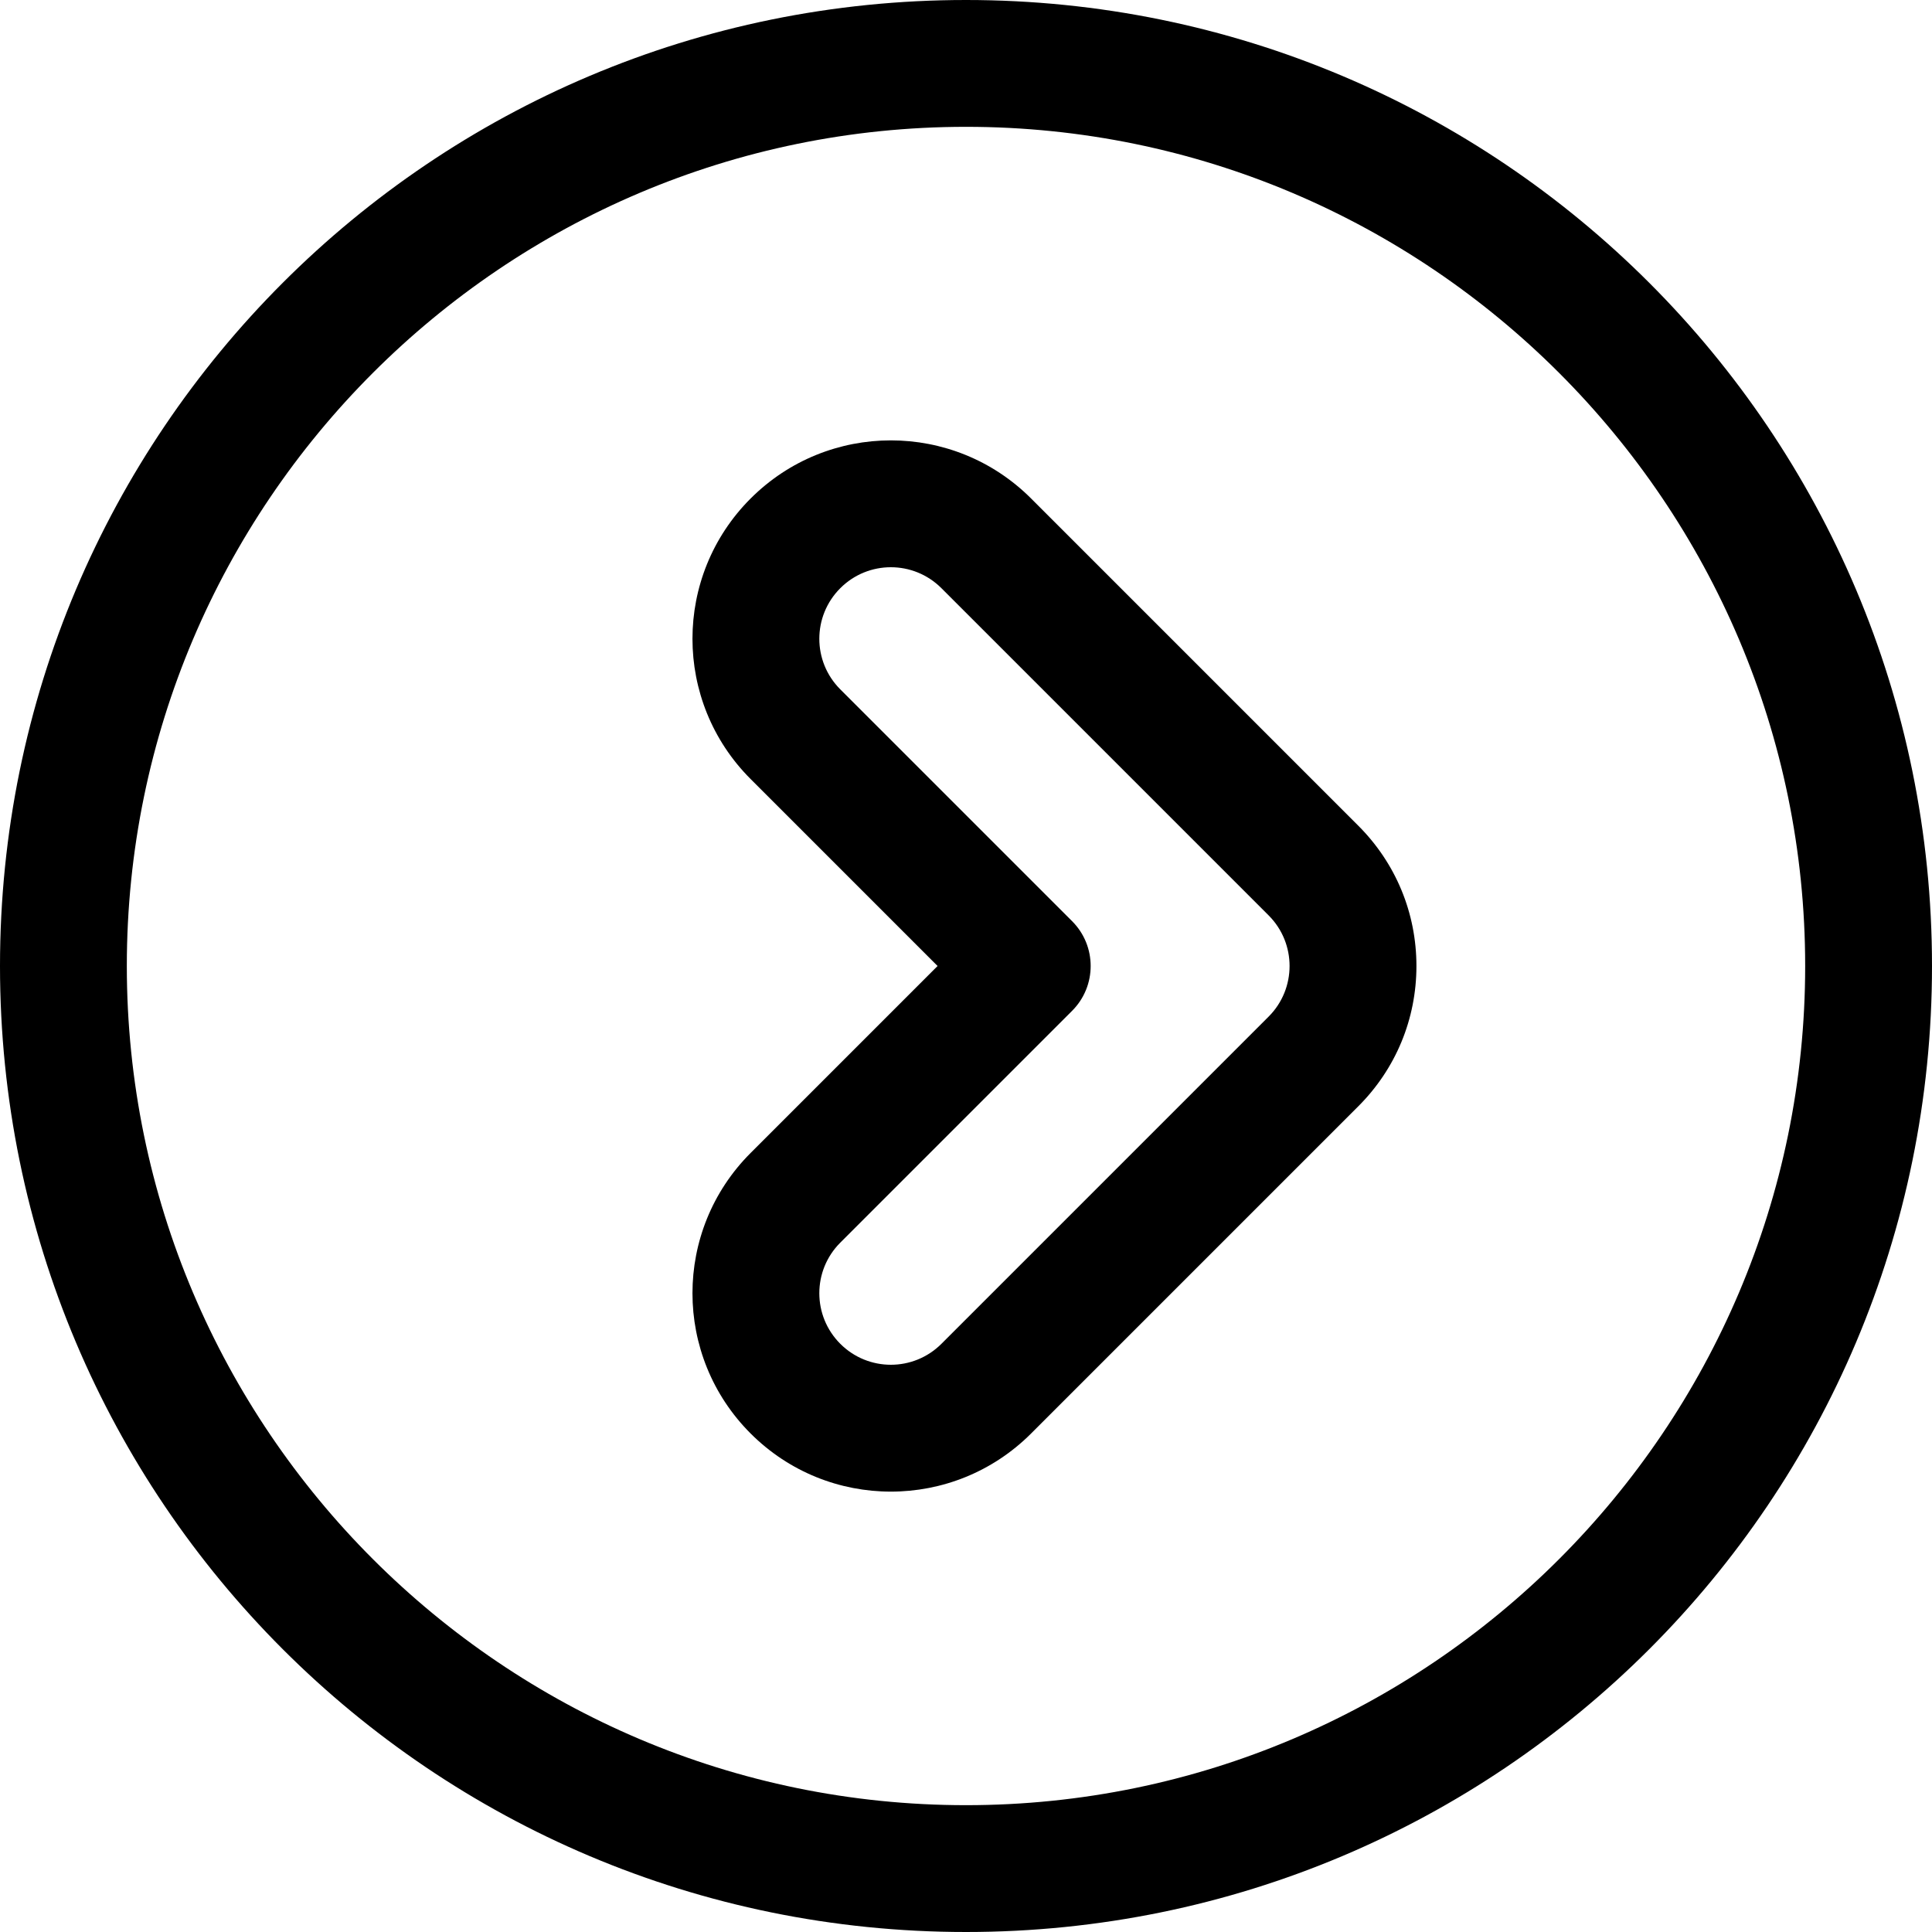 <?xml version="1.0" encoding="iso-8859-1"?>
<!-- Uploaded to: SVG Repo, www.svgrepo.com, Generator: SVG Repo Mixer Tools -->
<svg fill="#000000" height="800px" width="800px" version="1.1" id="Layer_1" xmlns="http://www.w3.org/2000/svg" xmlns:xlink="http://www.w3.org/1999/xlink" 
	 viewBox="0 0 512 512" xml:space="preserve">
<g>
	<g>
		<path d="M256,0C114.51,0,0,114.496,0,256c0,141.49,114.496,256,256,256c141.49,0,256-114.496,256-256C512,114.51,397.504,0,256,0z
			 M256,478.39c-122.626,0-222.39-99.764-222.39-222.39S133.374,33.61,256,33.61S478.39,133.374,478.39,256
			S378.626,478.39,256,478.39z"/>
	</g>
</g>
<g>
	<g>
		<path d="M359.974,218.832l-86.716-86.72c-20.542-20.543-53.794-20.545-74.339,0c-20.544,20.543-20.545,53.794,0,74.339
			L248.468,256l-49.549,49.549c-20.543,20.542-20.545,53.794,0,74.339c20.54,20.542,53.795,20.546,74.337,0l86.717-86.717
			c9.929-9.927,15.396-23.128,15.396-37.169S369.903,228.76,359.974,218.832z M336.209,269.403l-86.718,86.718
			c-7.407,7.407-19.398,7.408-26.806,0c-7.408-7.409-7.408-19.397,0-26.807l61.432-61.432c6.563-6.563,6.563-17.203,0-23.766
			l-61.432-61.432c-7.408-7.409-7.408-19.397,0-26.807c7.408-7.408,19.398-7.408,26.805,0l86.717,86.717
			C343.599,249.987,343.599,262.013,336.209,269.403z"/>
	</g>
</g>
</svg>